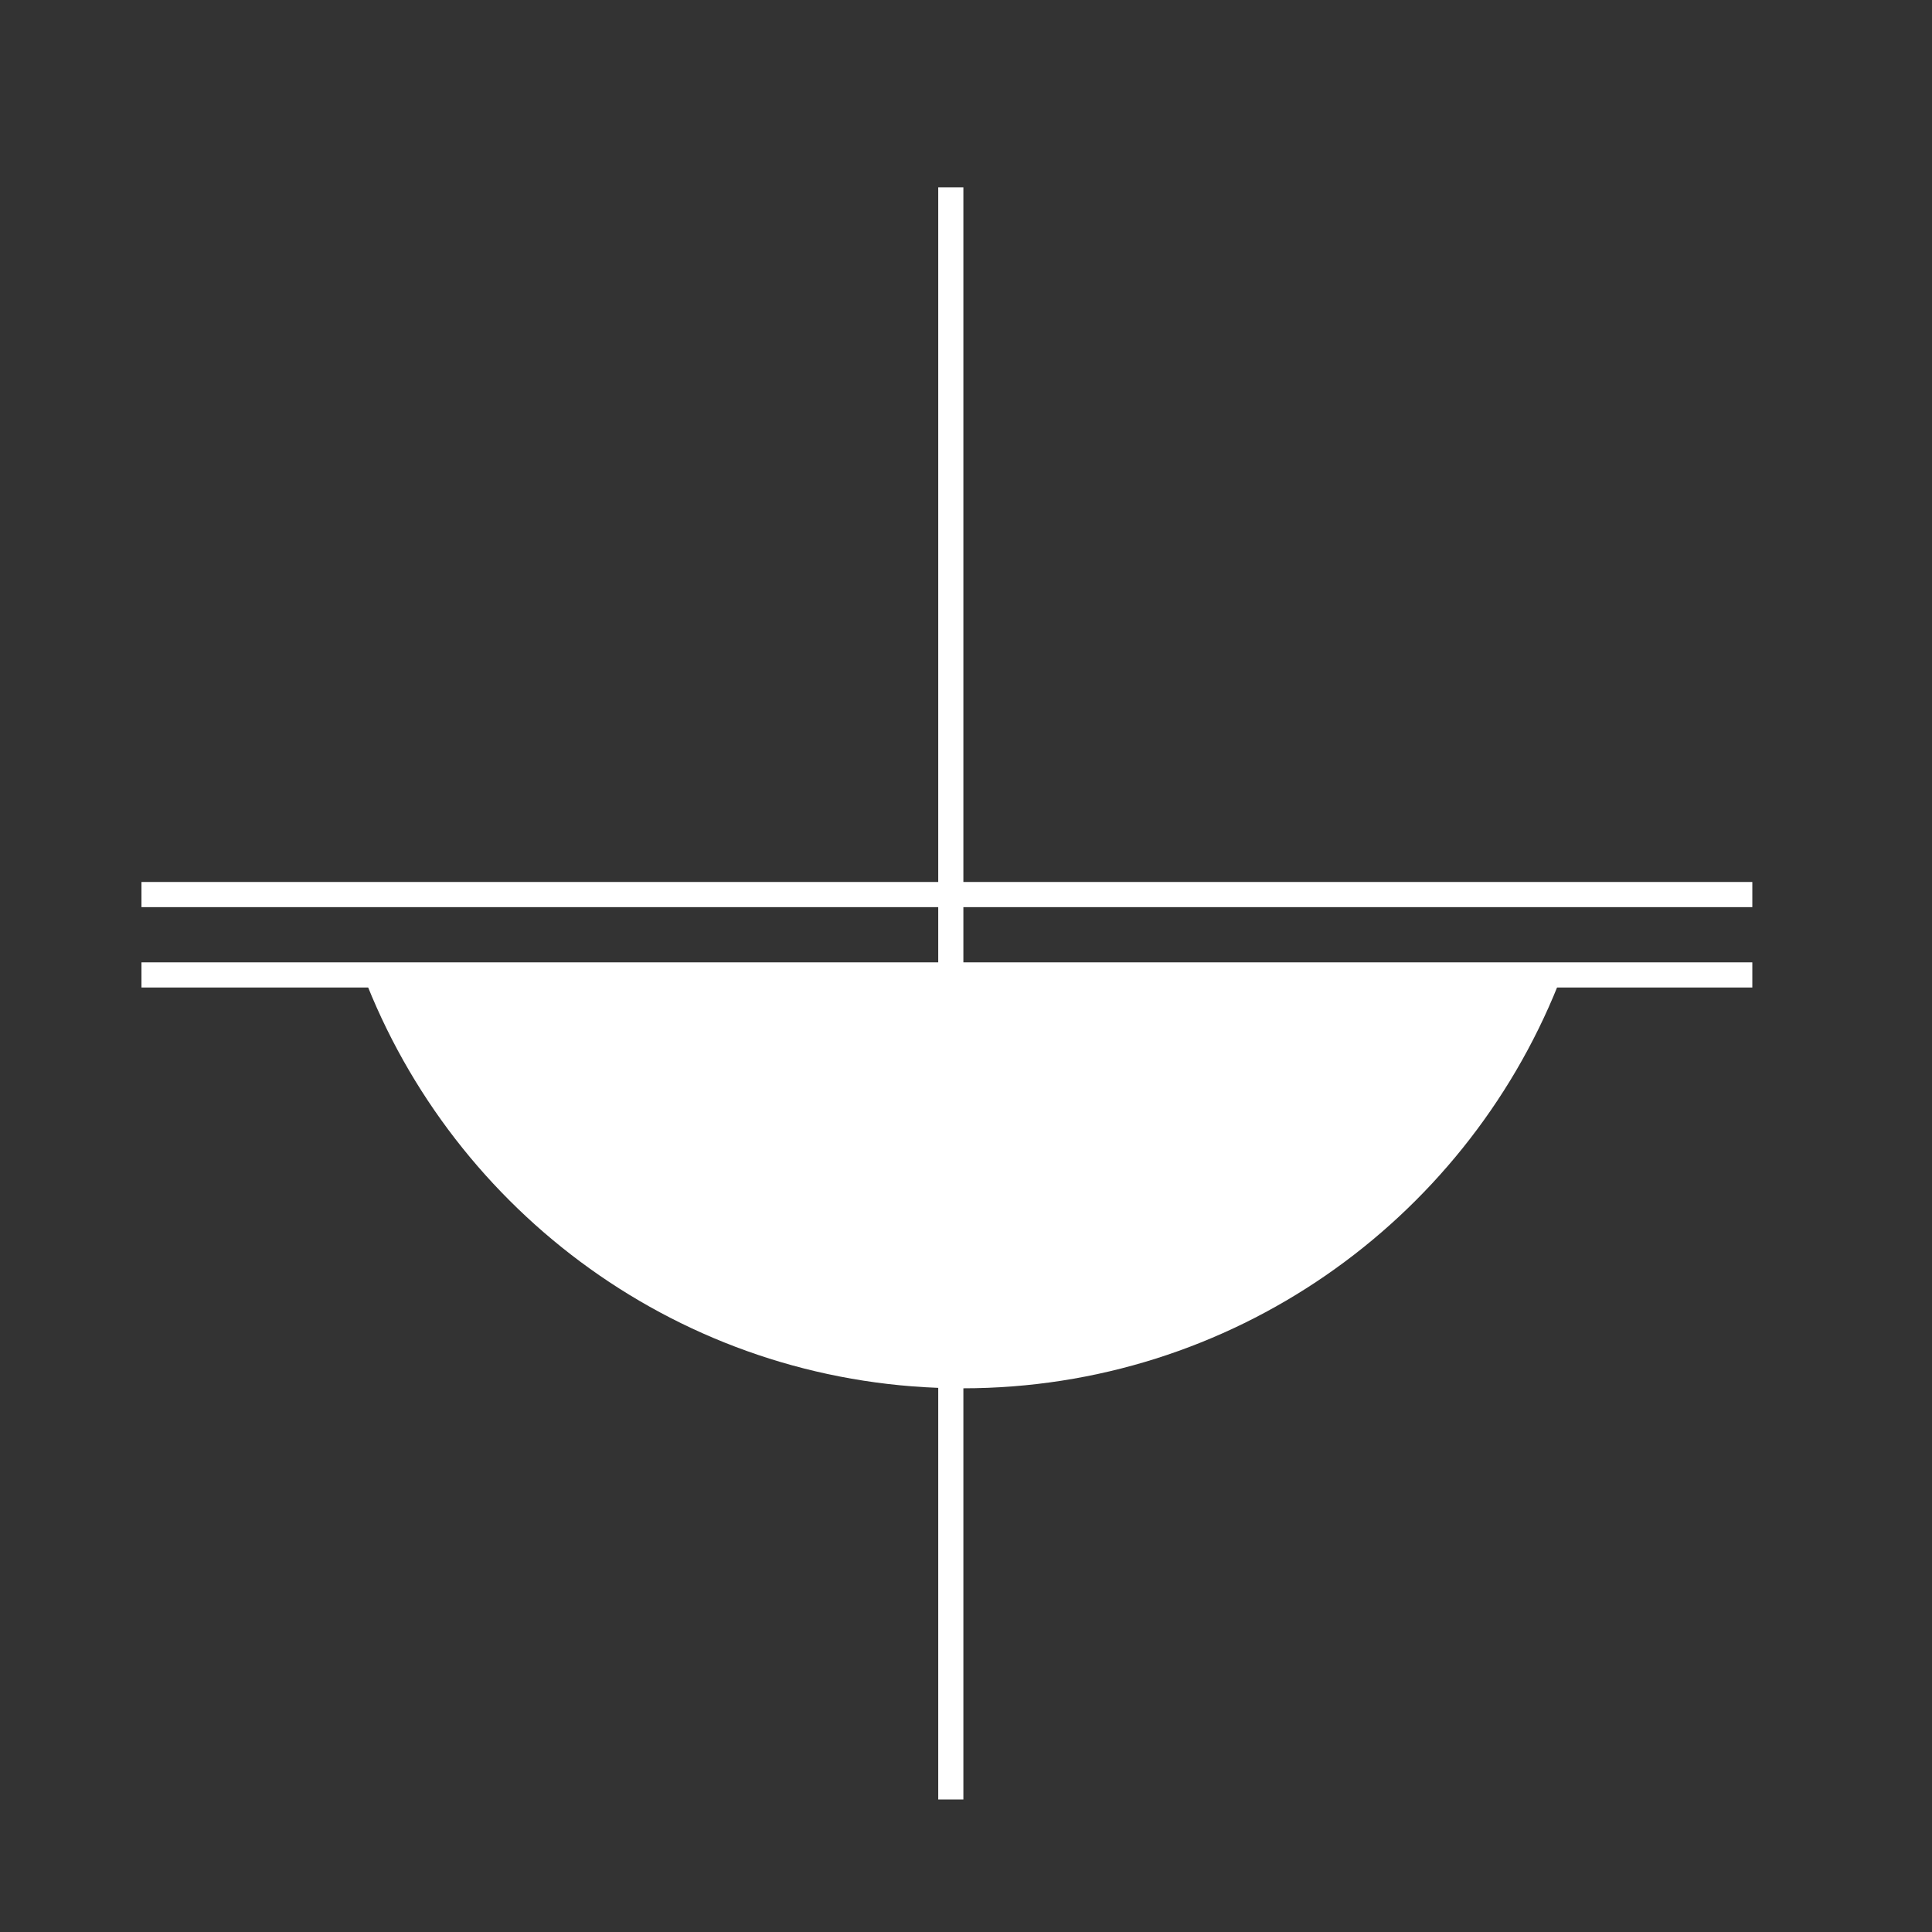 <?xml version="1.0" encoding="UTF-8" standalone="no"?>
<!DOCTYPE svg PUBLIC "-//W3C//DTD SVG 1.1//EN" "http://www.w3.org/Graphics/SVG/1.1/DTD/svg11.dtd">
<svg width="100%" height="100%" viewBox="0 0 600 600" version="1.1" xmlns="http://www.w3.org/2000/svg" xmlns:xlink="http://www.w3.org/1999/xlink" xml:space="preserve" xmlns:serif="http://www.serif.com/" style="fill-rule:evenodd;clip-rule:evenodd;stroke-linejoin:round;stroke-miterlimit:2;">
    <rect x="0" y="0" width="600" height="600" fill="#333333" stroke="none"/>
    <g transform="matrix(1,0,0,1,-937.058,-69.636)">
        <g id="Artboard1" transform="matrix(1.498,0,0,1.981,977.695,95.522)">
            <rect x="-27.12" y="-13.069" width="400.43" height="302.914" style="fill:none;"/>
            <g transform="matrix(0.736,0,0,0.557,5111.34,-3260.2)">
                <g transform="matrix(0.997,0,0,0.997,-457.041,-1322.53)">
                    <path d="M-6104.07,7451.95C-6130.86,7518.57 -6196.1,7565.65 -6272.24,7565.65C-6348.39,7565.65 -6413.63,7518.57 -6440.41,7451.95L-6104.07,7451.95Z" style="fill:white;"/>
                </g>
                <g transform="matrix(1.04,0,0,0.492,29.003,2506.57)">
                    <rect x="-6702.66" y="7304.81" width="436.292" height="14.396" style="fill:white;"/>
                </g>
                <g transform="matrix(1.04,0,0,0.492,29.003,2483.95)">
                    <rect x="-6702.66" y="7304.81" width="436.292" height="14.396" style="fill:white;"/>
                </g>
                <g transform="matrix(6.36536e-17,-1.04,0.492,3.0142e-17,-10311.3,-634.617)">
                    <rect x="-6702.66" y="7304.81" width="436.292" height="14.396" style="fill:white;"/>
                </g>
            </g>
        </g>
    </g>
</svg>
